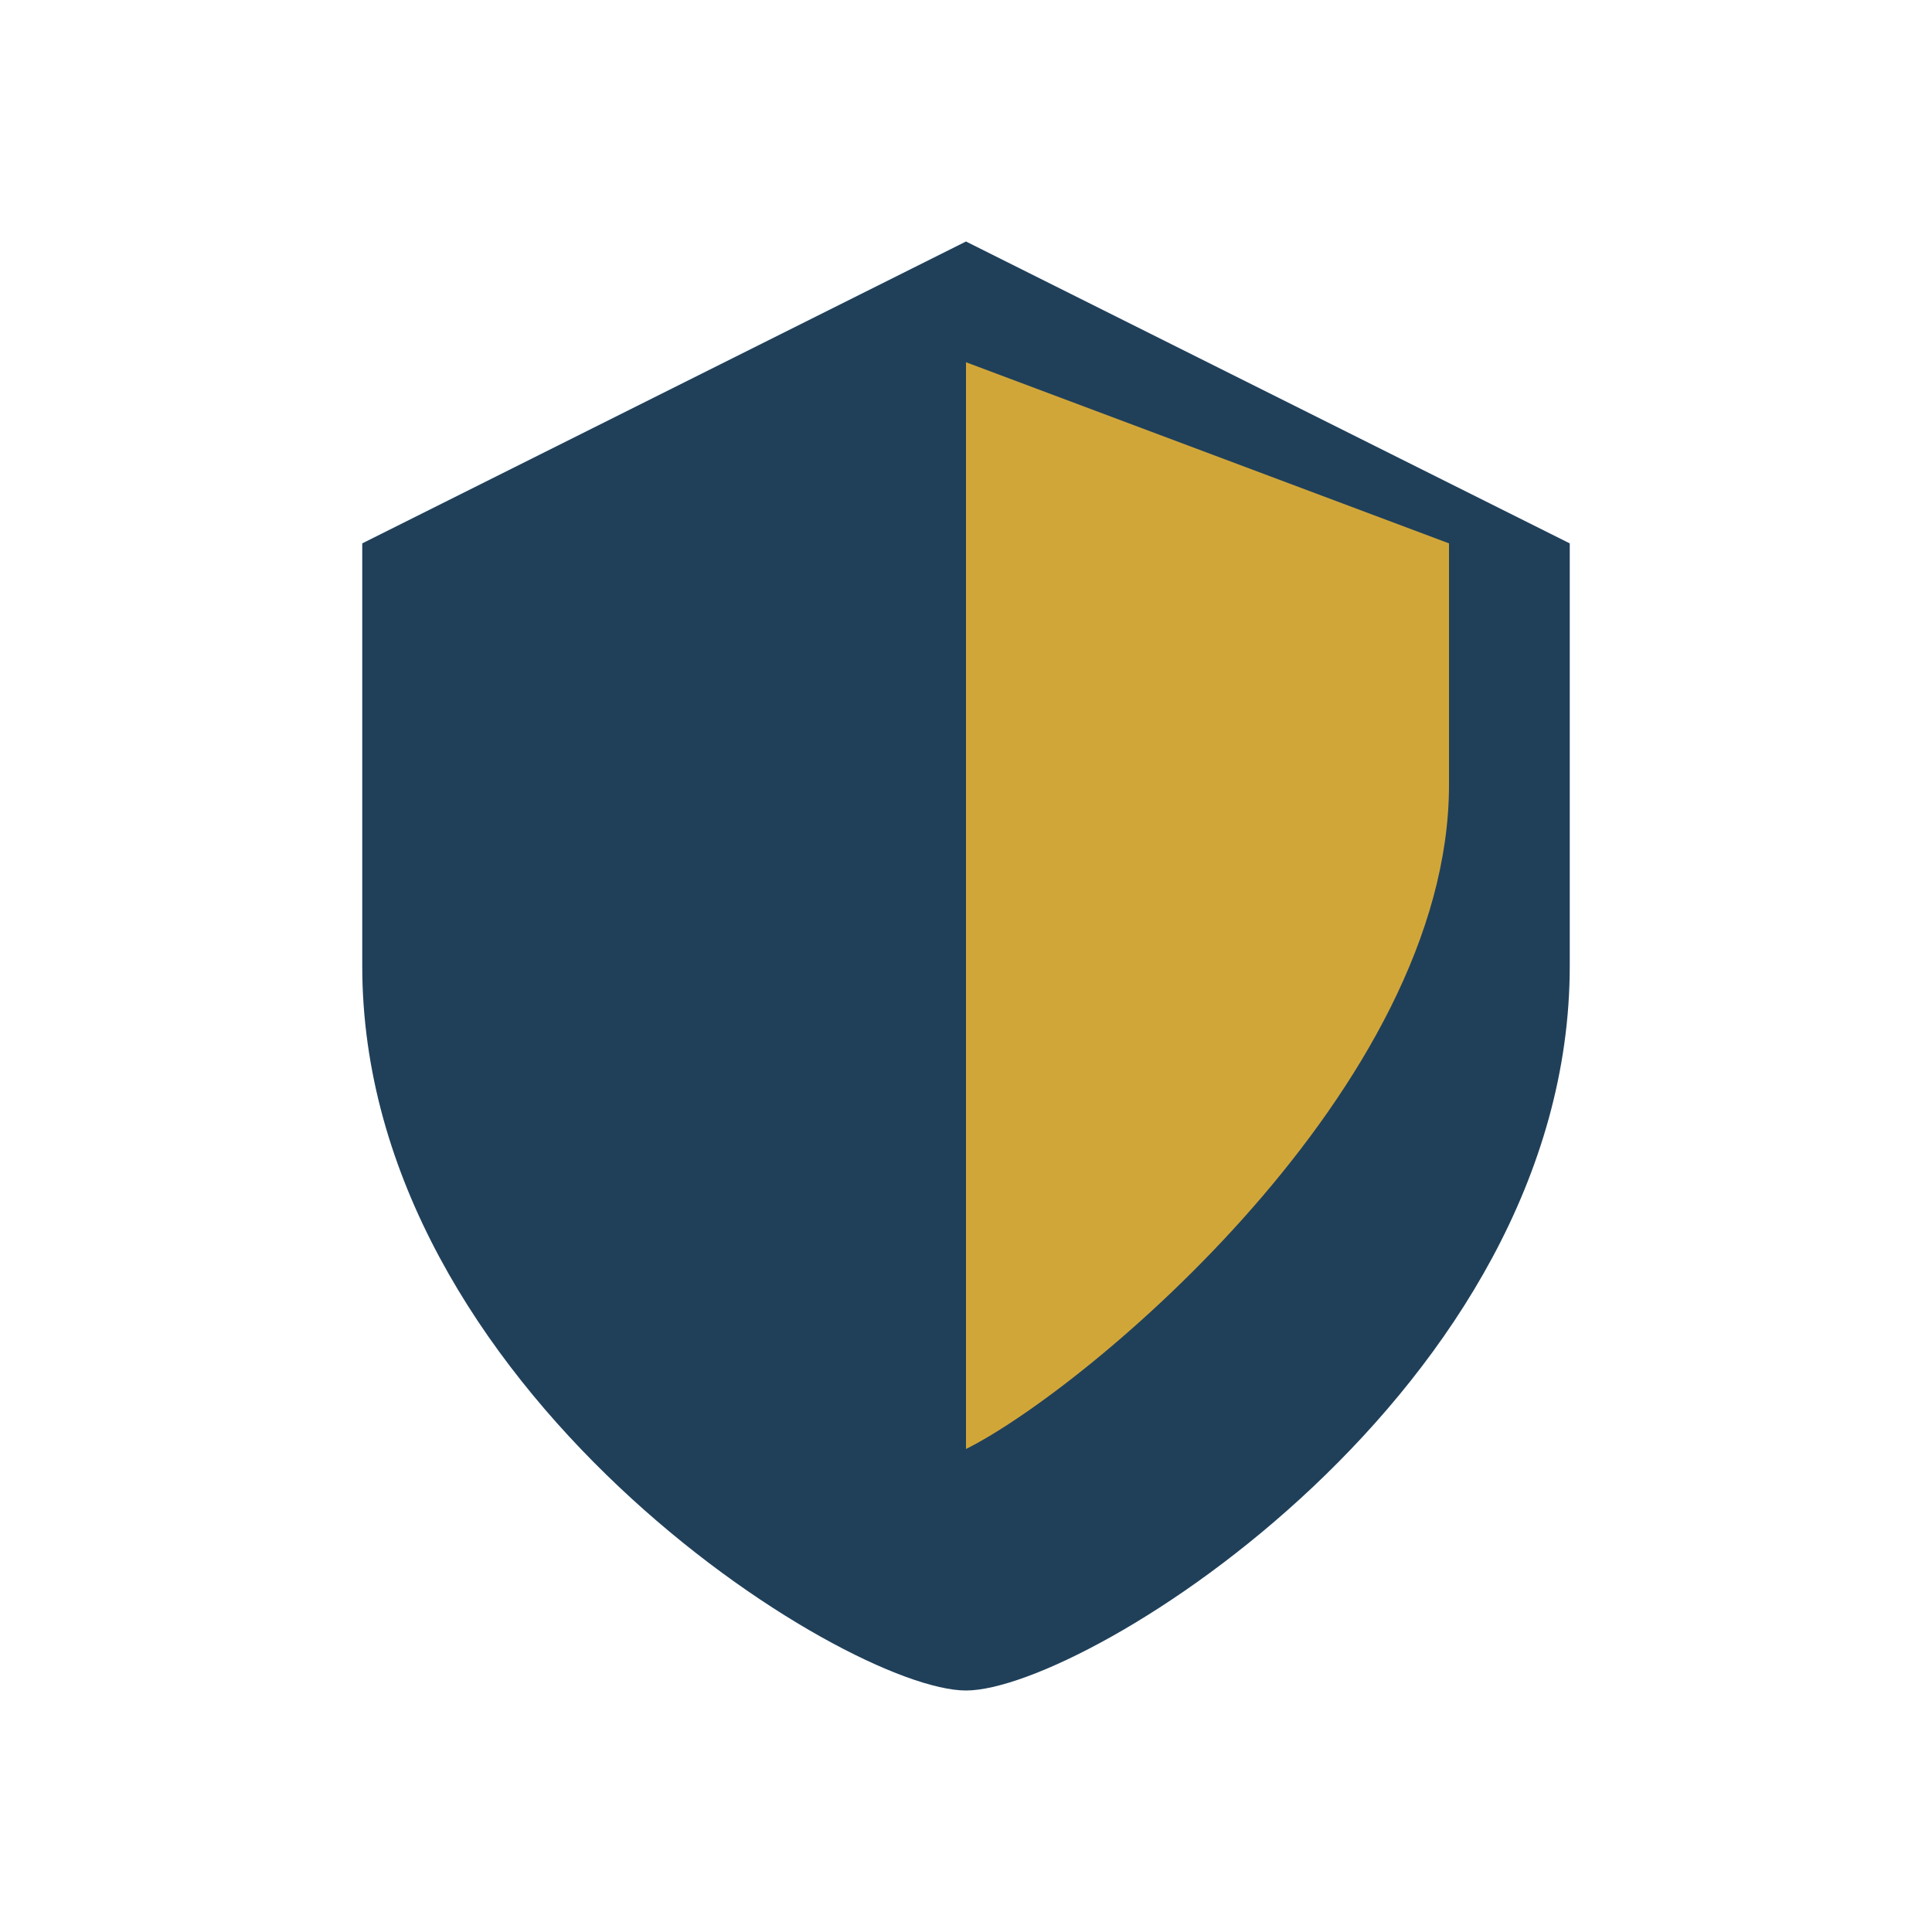 <?xml version="1.0" encoding="UTF-8"?>
<svg xmlns="http://www.w3.org/2000/svg" width="32" height="32" viewBox="0 0 32 32"><path d="M16 4l10 5v7c0 7-8 12-10 12s-10-5-10-12V9z" fill="#20405A"/><path d="M16 6v18c2-1 8-6 8-11V9z" fill="#D1A639"/></svg>